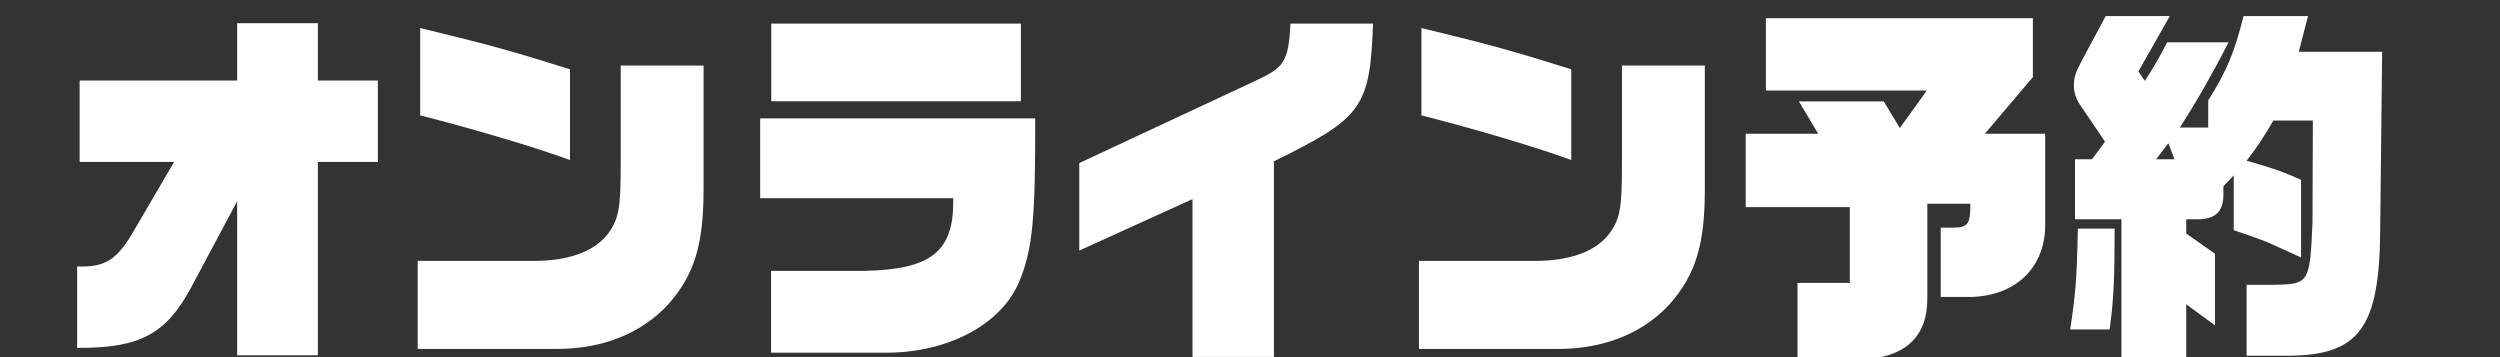<?xml version="1.0" encoding="utf-8"?>
<!-- Generator: Adobe Illustrator 23.0.2, SVG Export Plug-In . SVG Version: 6.00 Build 0)  -->
<svg version="1.1" id="レイヤー_1" xmlns="http://www.w3.org/2000/svg" xmlns:xlink="http://www.w3.org/1999/xlink" x="0px"
	 y="0px" viewBox="0 0 140 20" style="enable-background:new 0 0 140 20;" xml:space="preserve">
<rect x="0" y="0" width="140" height="20" fill="#333333" stroke="none"/>
<style type="text/css">
	.st0{fill:#FFFFFF;}
</style>
<g>
	<g>
		<g>
			<path class="st0" d="M4.33,14.92c1.5,0.06,2.17-0.34,3.05-1.8l2.37-4.05H4.46V4.51h8.82V1.3h4.52v3.21h3.36v4.56h-3.36V19.9
				h-4.52v-8.63l-2.6,4.87c-1.4,2.58-2.86,3.36-6.36,3.34V14.92z"/>
			<path class="st0" d="M23.38,14.61H30c1.83-0.02,3.18-0.5,3.96-1.41c0.69-0.88,0.8-1.45,0.8-3.99V3.67h4.64v6.95
				c0,3.09-0.52,4.75-1.94,6.38c-1.48,1.64-3.68,2.54-6.26,2.54h-7.81V14.61z M31.92,8.96c-2.09-0.76-5.35-1.72-8.39-2.5V1.57
				c4.09,0.99,5.08,1.28,8.39,2.31V8.96z"/>
			<path class="st0" d="M42.57,6.63h15.4c0.02,5.67-0.15,7.37-0.9,9.15c-0.99,2.39-4.02,3.99-7.48,3.97h-6.41v-4.58h5.21
				c3.79-0.08,5.05-1.09,4.99-4.07H42.57V6.63z M43.19,1.32h13.98v4.35H43.19V1.32z"/>
			<path class="st0" d="M60.44,9.13l9.81-4.58c1.7-0.78,1.89-1.09,2.02-3.23h4.62c-0.17,4.7-0.6,5.29-5.55,7.71v10.96h-4.56v-8.84
				l-6.34,2.88V9.13z"/>
			<path class="st0" d="M79.45,14.61h6.62c1.83-0.02,3.18-0.5,3.96-1.41c0.69-0.88,0.8-1.45,0.8-3.99V3.67h4.64v6.95
				c0,3.09-0.52,4.75-1.94,6.38c-1.48,1.64-3.68,2.54-6.26,2.54h-7.81V14.61z M87.99,8.96c-2.09-0.76-5.35-1.72-8.39-2.5V1.57
				c4.09,0.99,5.08,1.28,8.39,2.31V8.96z"/>
			<path class="st0" d="M101.82,7.49l-1.08-1.81h4.75l0.9,1.49l1.51-2.1h-9.01V1.02h14.95v3.3l-2.69,3.17h3.38v5.23
				c-0.06,2.33-1.7,3.86-4.19,3.91h-1.66v-3.88h0.58c0.95,0,1.08-0.15,1.08-1.34h-2.41v5.29c0.02,2.16-1.27,3.36-3.72,3.42h-3.55
				v-4.28h2.93v-4.24h-5.83V7.49H101.82z"/>
			<path class="st0" d="M118.42,12.8c0,2.88-0.06,4.03-0.28,5.65h-2.21c0.3-1.97,0.37-2.75,0.43-5.65H118.42z M116.2,8.92h0.95
				c0.28-0.38,0.45-0.59,0.73-0.99L116.57,6c-0.32-0.44-0.43-0.8-0.43-1.24c0-0.42,0.09-0.71,0.43-1.34l1.35-2.52h3.59L119.75,4
				l0.36,0.53c0.58-0.9,0.82-1.32,1.25-2.16h3.44c-0.8,1.57-1.81,3.36-2.73,4.77h1.59V5.62c1.05-1.66,1.46-2.67,1.98-4.72h3.61
				l-0.52,2h4.67l-0.11,10.01c-0.04,5.42-1.16,6.97-5.07,7.01h-2.41v-3.97h1.5c2-0.04,2.04-0.06,2.19-3.51l0.02-5.69h-2.21
				c-0.67,1.13-0.9,1.47-1.5,2.25c1.48,0.42,2.02,0.61,3.05,1.07v4.35c-1.4-0.65-1.59-0.71-1.94-0.88c-0.45-0.17-0.9-0.34-1.83-0.65
				V9.82l-0.58,0.61v0.4c0.02,0.97-0.39,1.41-1.35,1.45h-0.73v0.8l1.61,1.13v4.01l-1.61-1.18v3.07h-3.63v-7.83h-2.6V8.92z
				 M121.77,8.92l-0.34-0.9l-0.69,0.9H121.77z"/>
		</g>
	</g>
</g>
</svg>
